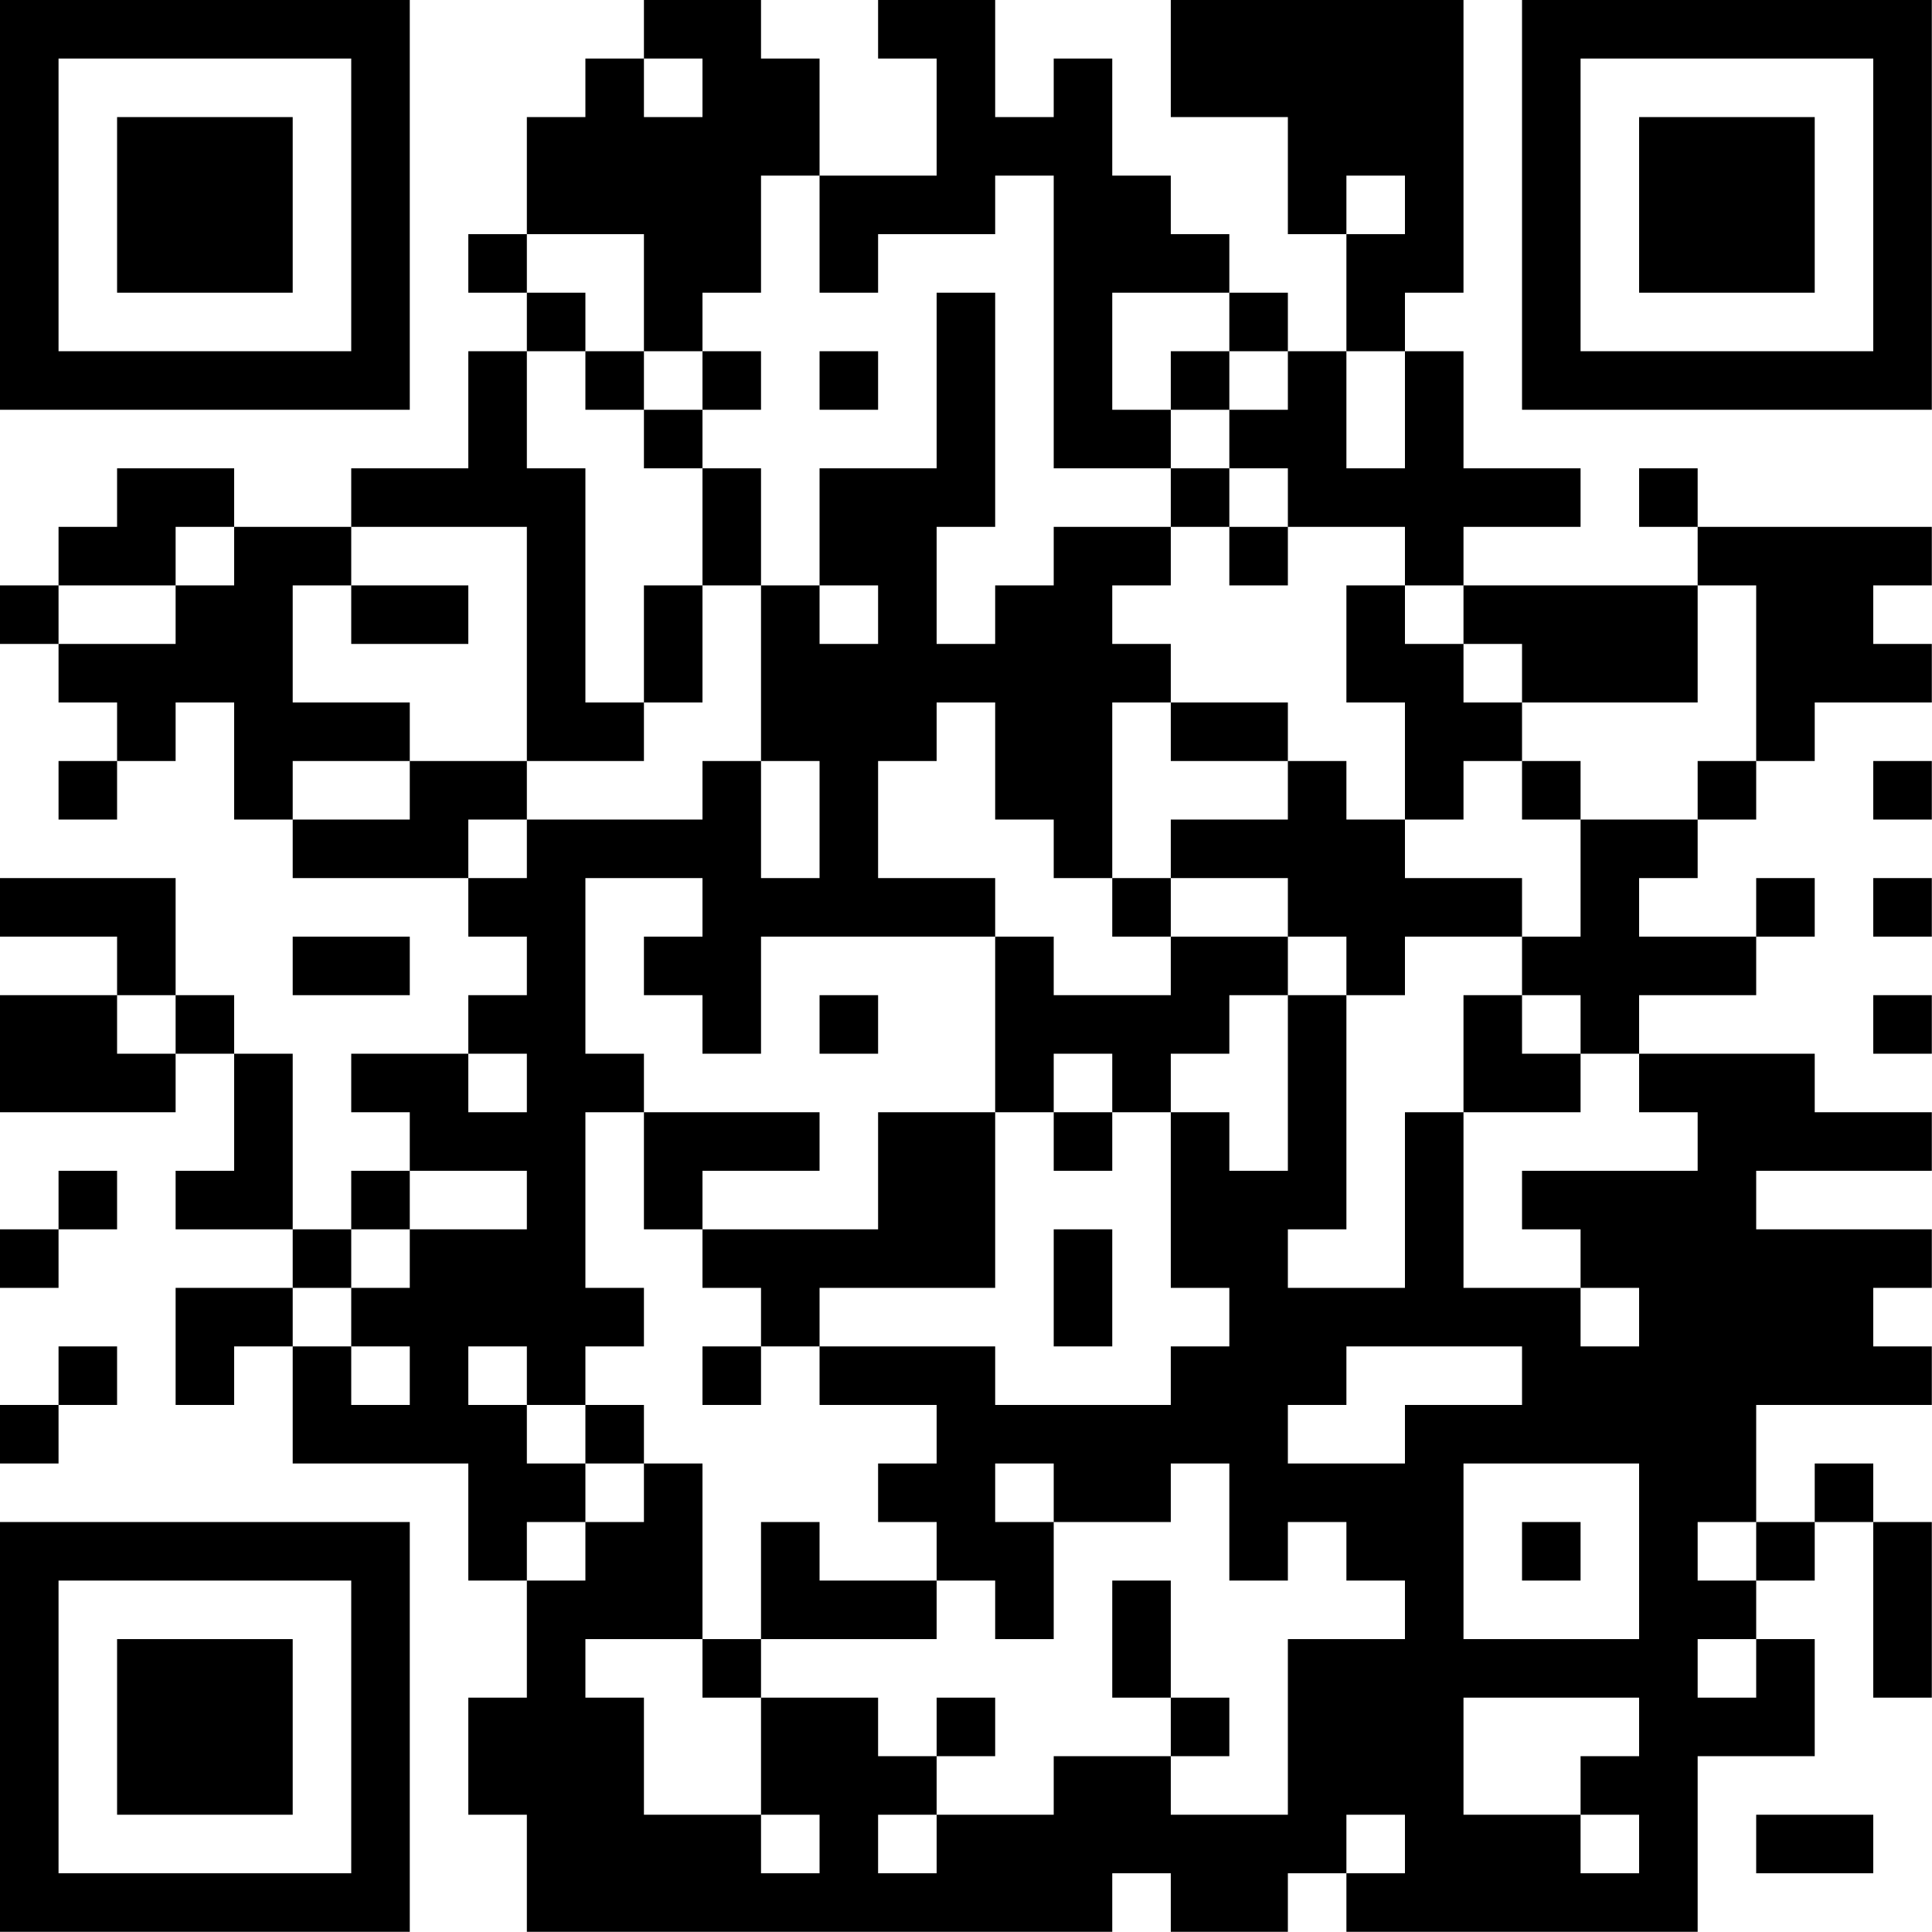 <?xml version="1.0" encoding="UTF-8"?>
<svg xmlns="http://www.w3.org/2000/svg" version="1.1" width="100" height="100" viewBox="0 0 100 100"><rect x="0" y="0" width="100" height="100" fill="#ffffff"/><g transform="scale(3.03)"><g transform="translate(0,0)"><path fill-rule="evenodd" d="M11 0L11 1L10 1L10 2L9 2L9 4L8 4L8 5L9 5L9 6L8 6L8 8L6 8L6 9L4 9L4 8L2 8L2 9L1 9L1 10L0 10L0 11L1 11L1 12L2 12L2 13L1 13L1 14L2 14L2 13L3 13L3 12L4 12L4 14L5 14L5 15L8 15L8 16L9 16L9 17L8 17L8 18L6 18L6 19L7 19L7 20L6 20L6 21L5 21L5 18L4 18L4 17L3 17L3 15L0 15L0 16L2 16L2 17L0 17L0 19L3 19L3 18L4 18L4 20L3 20L3 21L5 21L5 22L3 22L3 24L4 24L4 23L5 23L5 25L8 25L8 27L9 27L9 29L8 29L8 31L9 31L9 33L19 33L19 32L20 32L20 33L22 33L22 32L23 32L23 33L29 33L29 30L31 30L31 28L30 28L30 27L31 27L31 26L32 26L32 29L33 29L33 26L32 26L32 25L31 25L31 26L30 26L30 24L33 24L33 23L32 23L32 22L33 22L33 21L30 21L30 20L33 20L33 19L31 19L31 18L28 18L28 17L30 17L30 16L31 16L31 15L30 15L30 16L28 16L28 15L29 15L29 14L30 14L30 13L31 13L31 12L33 12L33 11L32 11L32 10L33 10L33 9L29 9L29 8L28 8L28 9L29 9L29 10L25 10L25 9L27 9L27 8L25 8L25 6L24 6L24 5L25 5L25 0L20 0L20 2L22 2L22 4L23 4L23 6L22 6L22 5L21 5L21 4L20 4L20 3L19 3L19 1L18 1L18 2L17 2L17 0L15 0L15 1L16 1L16 3L14 3L14 1L13 1L13 0ZM11 1L11 2L12 2L12 1ZM13 3L13 5L12 5L12 6L11 6L11 4L9 4L9 5L10 5L10 6L9 6L9 8L10 8L10 12L11 12L11 13L9 13L9 9L6 9L6 10L5 10L5 12L7 12L7 13L5 13L5 14L7 14L7 13L9 13L9 14L8 14L8 15L9 15L9 14L12 14L12 13L13 13L13 15L14 15L14 13L13 13L13 10L14 10L14 11L15 11L15 10L14 10L14 8L16 8L16 5L17 5L17 9L16 9L16 11L17 11L17 10L18 10L18 9L20 9L20 10L19 10L19 11L20 11L20 12L19 12L19 15L18 15L18 14L17 14L17 12L16 12L16 13L15 13L15 15L17 15L17 16L13 16L13 18L12 18L12 17L11 17L11 16L12 16L12 15L10 15L10 18L11 18L11 19L10 19L10 22L11 22L11 23L10 23L10 24L9 24L9 23L8 23L8 24L9 24L9 25L10 25L10 26L9 26L9 27L10 27L10 26L11 26L11 25L12 25L12 28L10 28L10 29L11 29L11 31L13 31L13 32L14 32L14 31L13 31L13 29L15 29L15 30L16 30L16 31L15 31L15 32L16 32L16 31L18 31L18 30L20 30L20 31L22 31L22 28L24 28L24 27L23 27L23 26L22 26L22 27L21 27L21 25L20 25L20 26L18 26L18 25L17 25L17 26L18 26L18 28L17 28L17 27L16 27L16 26L15 26L15 25L16 25L16 24L14 24L14 23L17 23L17 24L20 24L20 23L21 23L21 22L20 22L20 19L21 19L21 20L22 20L22 17L23 17L23 21L22 21L22 22L24 22L24 19L25 19L25 22L27 22L27 23L28 23L28 22L27 22L27 21L26 21L26 20L29 20L29 19L28 19L28 18L27 18L27 17L26 17L26 16L27 16L27 14L29 14L29 13L30 13L30 10L29 10L29 12L26 12L26 11L25 11L25 10L24 10L24 9L22 9L22 8L21 8L21 7L22 7L22 6L21 6L21 5L19 5L19 7L20 7L20 8L18 8L18 3L17 3L17 4L15 4L15 5L14 5L14 3ZM23 3L23 4L24 4L24 3ZM10 6L10 7L11 7L11 8L12 8L12 10L11 10L11 12L12 12L12 10L13 10L13 8L12 8L12 7L13 7L13 6L12 6L12 7L11 7L11 6ZM14 6L14 7L15 7L15 6ZM20 6L20 7L21 7L21 6ZM23 6L23 8L24 8L24 6ZM20 8L20 9L21 9L21 10L22 10L22 9L21 9L21 8ZM3 9L3 10L1 10L1 11L3 11L3 10L4 10L4 9ZM6 10L6 11L8 11L8 10ZM23 10L23 12L24 12L24 14L23 14L23 13L22 13L22 12L20 12L20 13L22 13L22 14L20 14L20 15L19 15L19 16L20 16L20 17L18 17L18 16L17 16L17 19L15 19L15 21L12 21L12 20L14 20L14 19L11 19L11 21L12 21L12 22L13 22L13 23L12 23L12 24L13 24L13 23L14 23L14 22L17 22L17 19L18 19L18 20L19 20L19 19L20 19L20 18L21 18L21 17L22 17L22 16L23 16L23 17L24 17L24 16L26 16L26 15L24 15L24 14L25 14L25 13L26 13L26 14L27 14L27 13L26 13L26 12L25 12L25 11L24 11L24 10ZM32 13L32 14L33 14L33 13ZM20 15L20 16L22 16L22 15ZM32 15L32 16L33 16L33 15ZM5 16L5 17L7 17L7 16ZM2 17L2 18L3 18L3 17ZM14 17L14 18L15 18L15 17ZM25 17L25 19L27 19L27 18L26 18L26 17ZM32 17L32 18L33 18L33 17ZM8 18L8 19L9 19L9 18ZM18 18L18 19L19 19L19 18ZM1 20L1 21L0 21L0 22L1 22L1 21L2 21L2 20ZM7 20L7 21L6 21L6 22L5 22L5 23L6 23L6 24L7 24L7 23L6 23L6 22L7 22L7 21L9 21L9 20ZM18 21L18 23L19 23L19 21ZM1 23L1 24L0 24L0 25L1 25L1 24L2 24L2 23ZM23 23L23 24L22 24L22 25L24 25L24 24L26 24L26 23ZM10 24L10 25L11 25L11 24ZM25 25L25 28L28 28L28 25ZM13 26L13 28L12 28L12 29L13 29L13 28L16 28L16 27L14 27L14 26ZM26 26L26 27L27 27L27 26ZM29 26L29 27L30 27L30 26ZM19 27L19 29L20 29L20 30L21 30L21 29L20 29L20 27ZM29 28L29 29L30 29L30 28ZM16 29L16 30L17 30L17 29ZM25 29L25 31L27 31L27 32L28 32L28 31L27 31L27 30L28 30L28 29ZM23 31L23 32L24 32L24 31ZM30 31L30 32L32 32L32 31ZM0 0L0 7L7 7L7 0ZM1 1L1 6L6 6L6 1ZM2 2L2 5L5 5L5 2ZM26 0L26 7L33 7L33 0ZM27 1L27 6L32 6L32 1ZM28 2L28 5L31 5L31 2ZM0 26L0 33L7 33L7 26ZM1 27L1 32L6 32L6 27ZM2 28L2 31L5 31L5 28Z" fill="#000000"/></g></g></svg>
